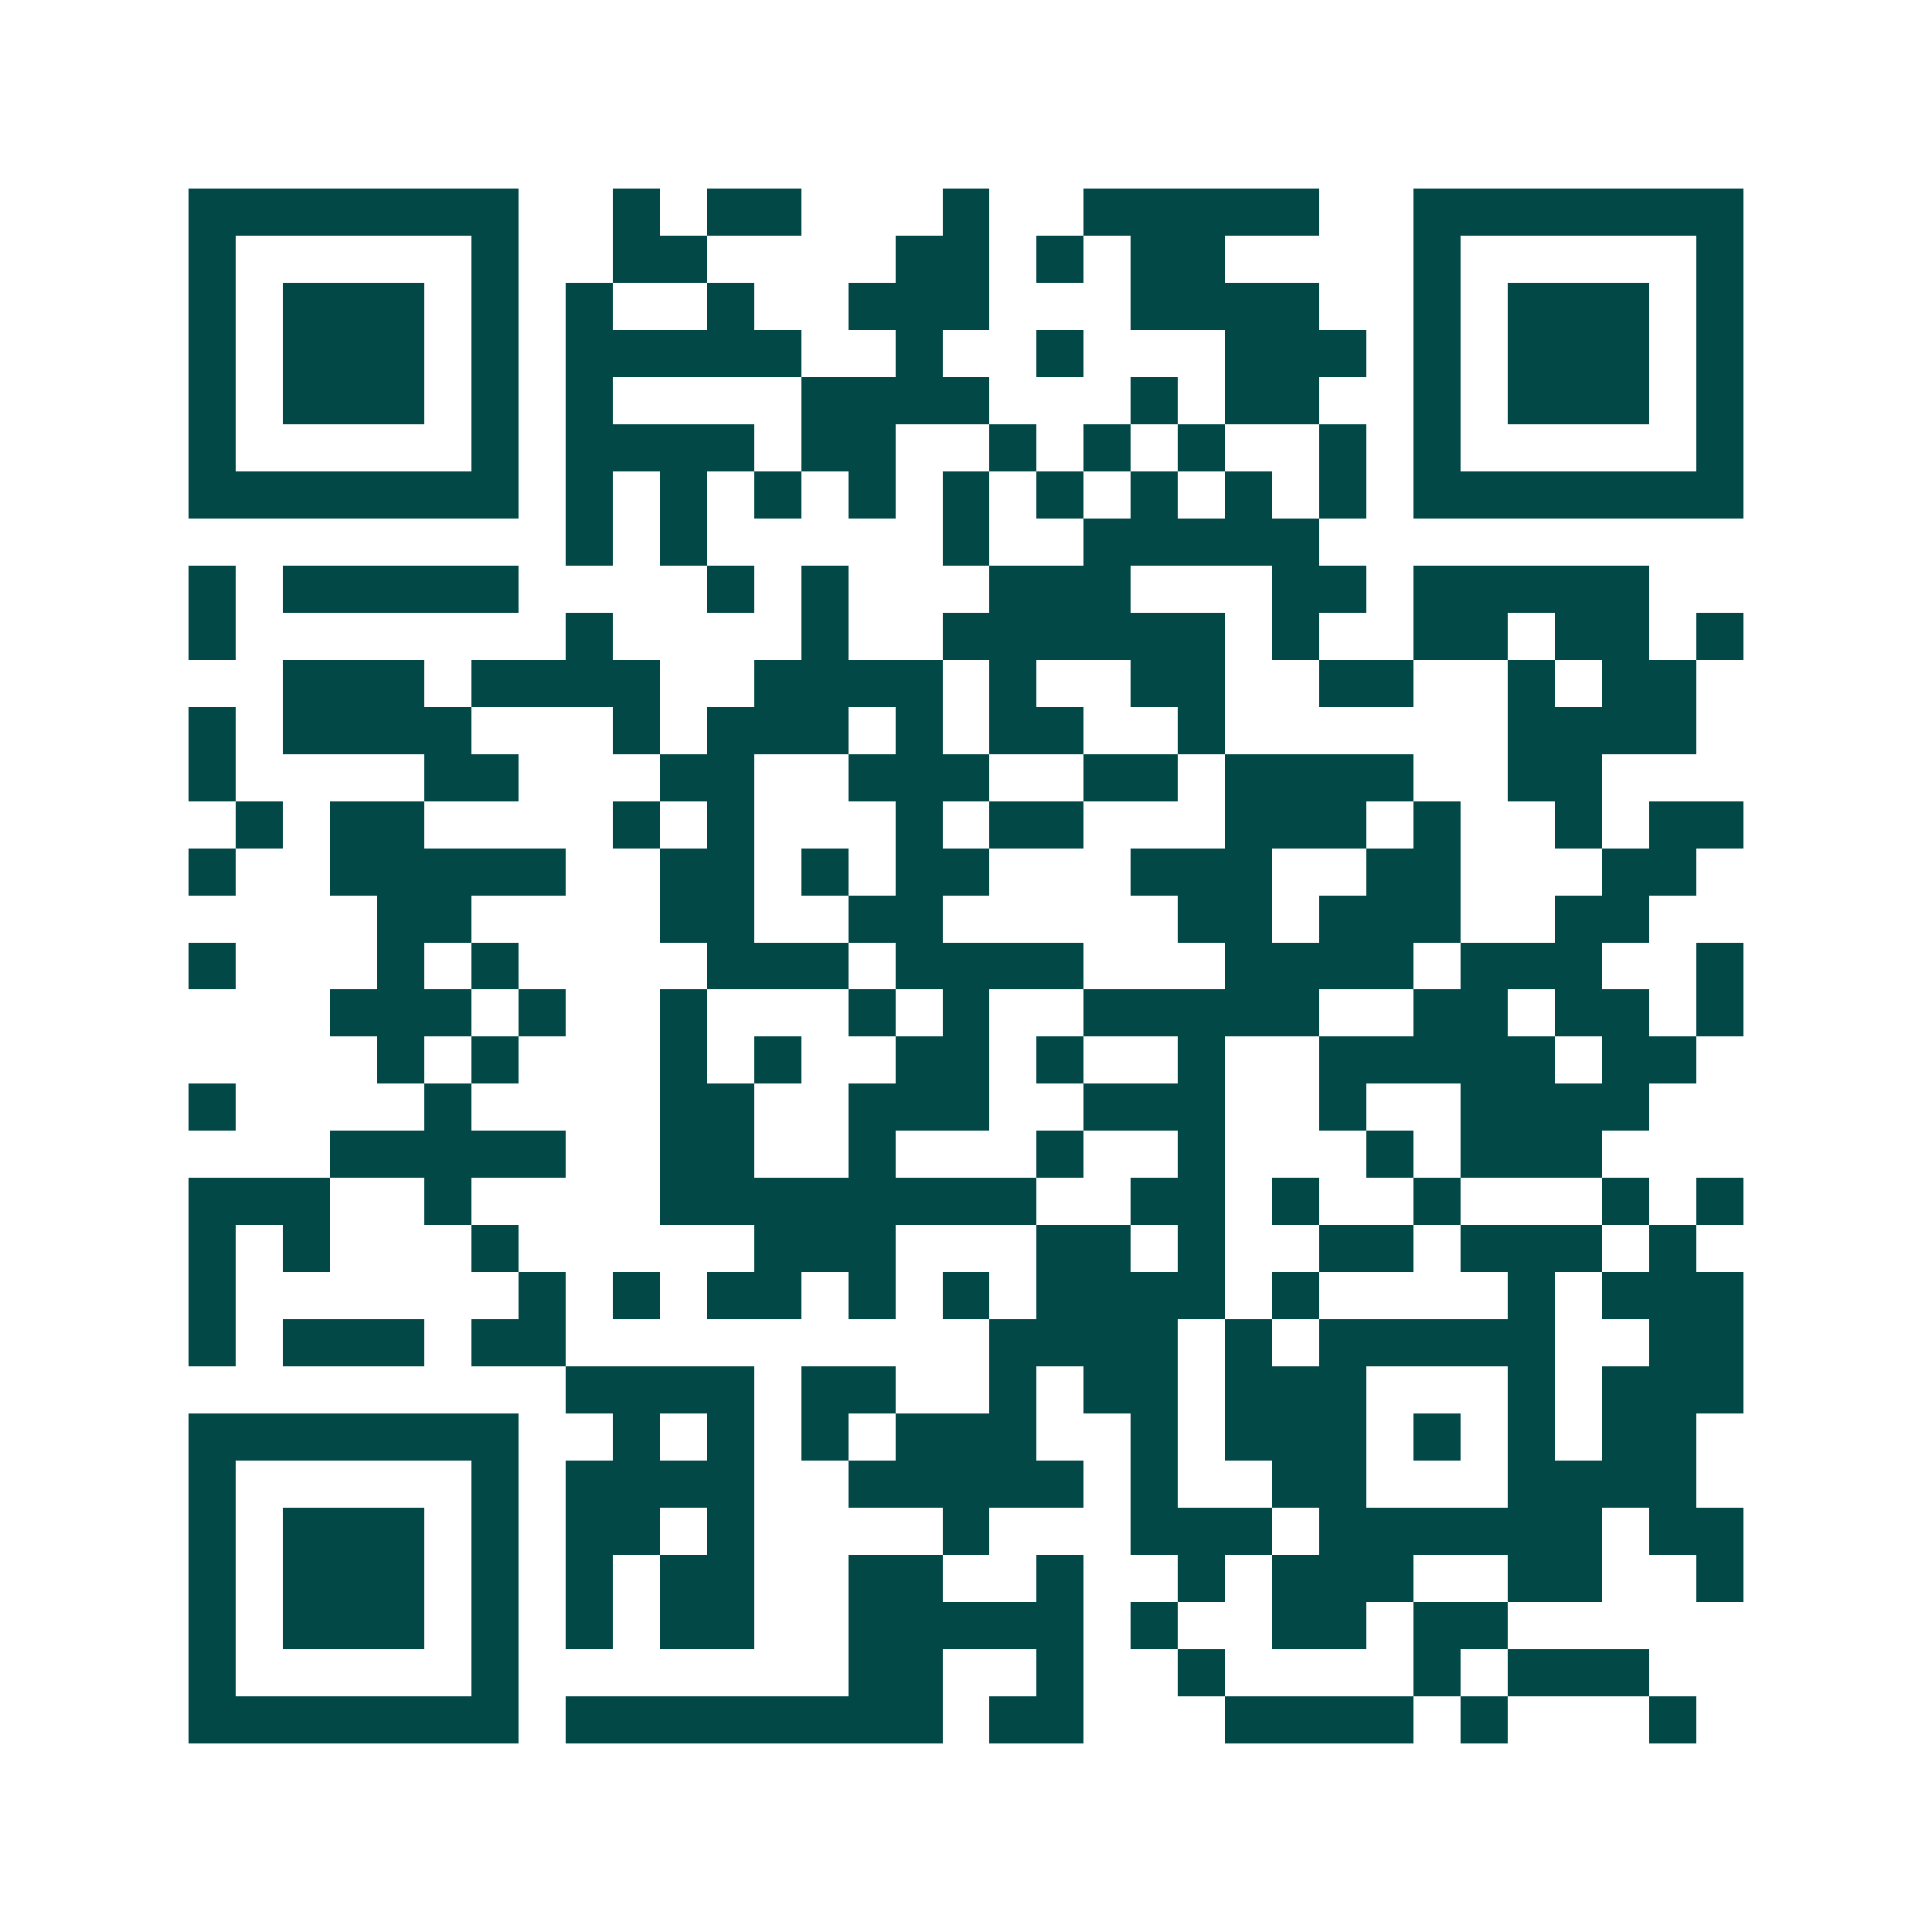 <svg xmlns="http://www.w3.org/2000/svg" width="200" height="200" viewBox="0 0 41 41" shape-rendering="crispEdges"><path fill="#ffffff" d="M0 0h41v41H0z"/><path stroke="#014847" d="M4 4.5h7m2 0h1m1 0h2m3 0h1m2 0h5m2 0h7M4 5.5h1m5 0h1m2 0h2m4 0h2m1 0h1m1 0h2m4 0h1m5 0h1M4 6.5h1m1 0h3m1 0h1m1 0h1m2 0h1m2 0h3m3 0h4m2 0h1m1 0h3m1 0h1M4 7.5h1m1 0h3m1 0h1m1 0h5m2 0h1m2 0h1m3 0h3m1 0h1m1 0h3m1 0h1M4 8.5h1m1 0h3m1 0h1m1 0h1m4 0h4m3 0h1m1 0h2m2 0h1m1 0h3m1 0h1M4 9.5h1m5 0h1m1 0h4m1 0h2m2 0h1m1 0h1m1 0h1m2 0h1m1 0h1m5 0h1M4 10.5h7m1 0h1m1 0h1m1 0h1m1 0h1m1 0h1m1 0h1m1 0h1m1 0h1m1 0h1m1 0h7M12 11.5h1m1 0h1m5 0h1m2 0h5M4 12.5h1m1 0h5m4 0h1m1 0h1m3 0h3m3 0h2m1 0h5M4 13.5h1m7 0h1m4 0h1m2 0h6m1 0h1m2 0h2m1 0h2m1 0h1M6 14.5h3m1 0h4m2 0h4m1 0h1m2 0h2m2 0h2m2 0h1m1 0h2M4 15.5h1m1 0h4m3 0h1m1 0h3m1 0h1m1 0h2m2 0h1m6 0h4M4 16.5h1m4 0h2m3 0h2m2 0h3m2 0h2m1 0h4m2 0h2M5 17.5h1m1 0h2m4 0h1m1 0h1m3 0h1m1 0h2m3 0h3m1 0h1m2 0h1m1 0h2M4 18.5h1m2 0h5m2 0h2m1 0h1m1 0h2m3 0h3m2 0h2m3 0h2M8 19.5h2m4 0h2m2 0h2m5 0h2m1 0h3m2 0h2M4 20.5h1m3 0h1m1 0h1m4 0h3m1 0h4m3 0h4m1 0h3m2 0h1M7 21.5h3m1 0h1m2 0h1m3 0h1m1 0h1m2 0h5m2 0h2m1 0h2m1 0h1M8 22.5h1m1 0h1m3 0h1m1 0h1m2 0h2m1 0h1m2 0h1m2 0h5m1 0h2M4 23.5h1m4 0h1m4 0h2m2 0h3m2 0h3m2 0h1m2 0h4M7 24.5h5m2 0h2m2 0h1m3 0h1m2 0h1m3 0h1m1 0h3M4 25.5h3m2 0h1m4 0h8m2 0h2m1 0h1m2 0h1m3 0h1m1 0h1M4 26.5h1m1 0h1m3 0h1m5 0h3m3 0h2m1 0h1m2 0h2m1 0h3m1 0h1M4 27.5h1m6 0h1m1 0h1m1 0h2m1 0h1m1 0h1m1 0h4m1 0h1m4 0h1m1 0h3M4 28.5h1m1 0h3m1 0h2m9 0h4m1 0h1m1 0h5m2 0h2M12 29.5h4m1 0h2m2 0h1m1 0h2m1 0h3m3 0h1m1 0h3M4 30.5h7m2 0h1m1 0h1m1 0h1m1 0h3m2 0h1m1 0h3m1 0h1m1 0h1m1 0h2M4 31.5h1m5 0h1m1 0h4m2 0h5m1 0h1m2 0h2m3 0h4M4 32.5h1m1 0h3m1 0h1m1 0h2m1 0h1m4 0h1m3 0h3m1 0h6m1 0h2M4 33.5h1m1 0h3m1 0h1m1 0h1m1 0h2m2 0h2m2 0h1m2 0h1m1 0h3m2 0h2m2 0h1M4 34.5h1m1 0h3m1 0h1m1 0h1m1 0h2m2 0h5m1 0h1m2 0h2m1 0h2M4 35.5h1m5 0h1m7 0h2m2 0h1m2 0h1m4 0h1m1 0h3M4 36.5h7m1 0h8m1 0h2m3 0h4m1 0h1m3 0h1"/></svg>
